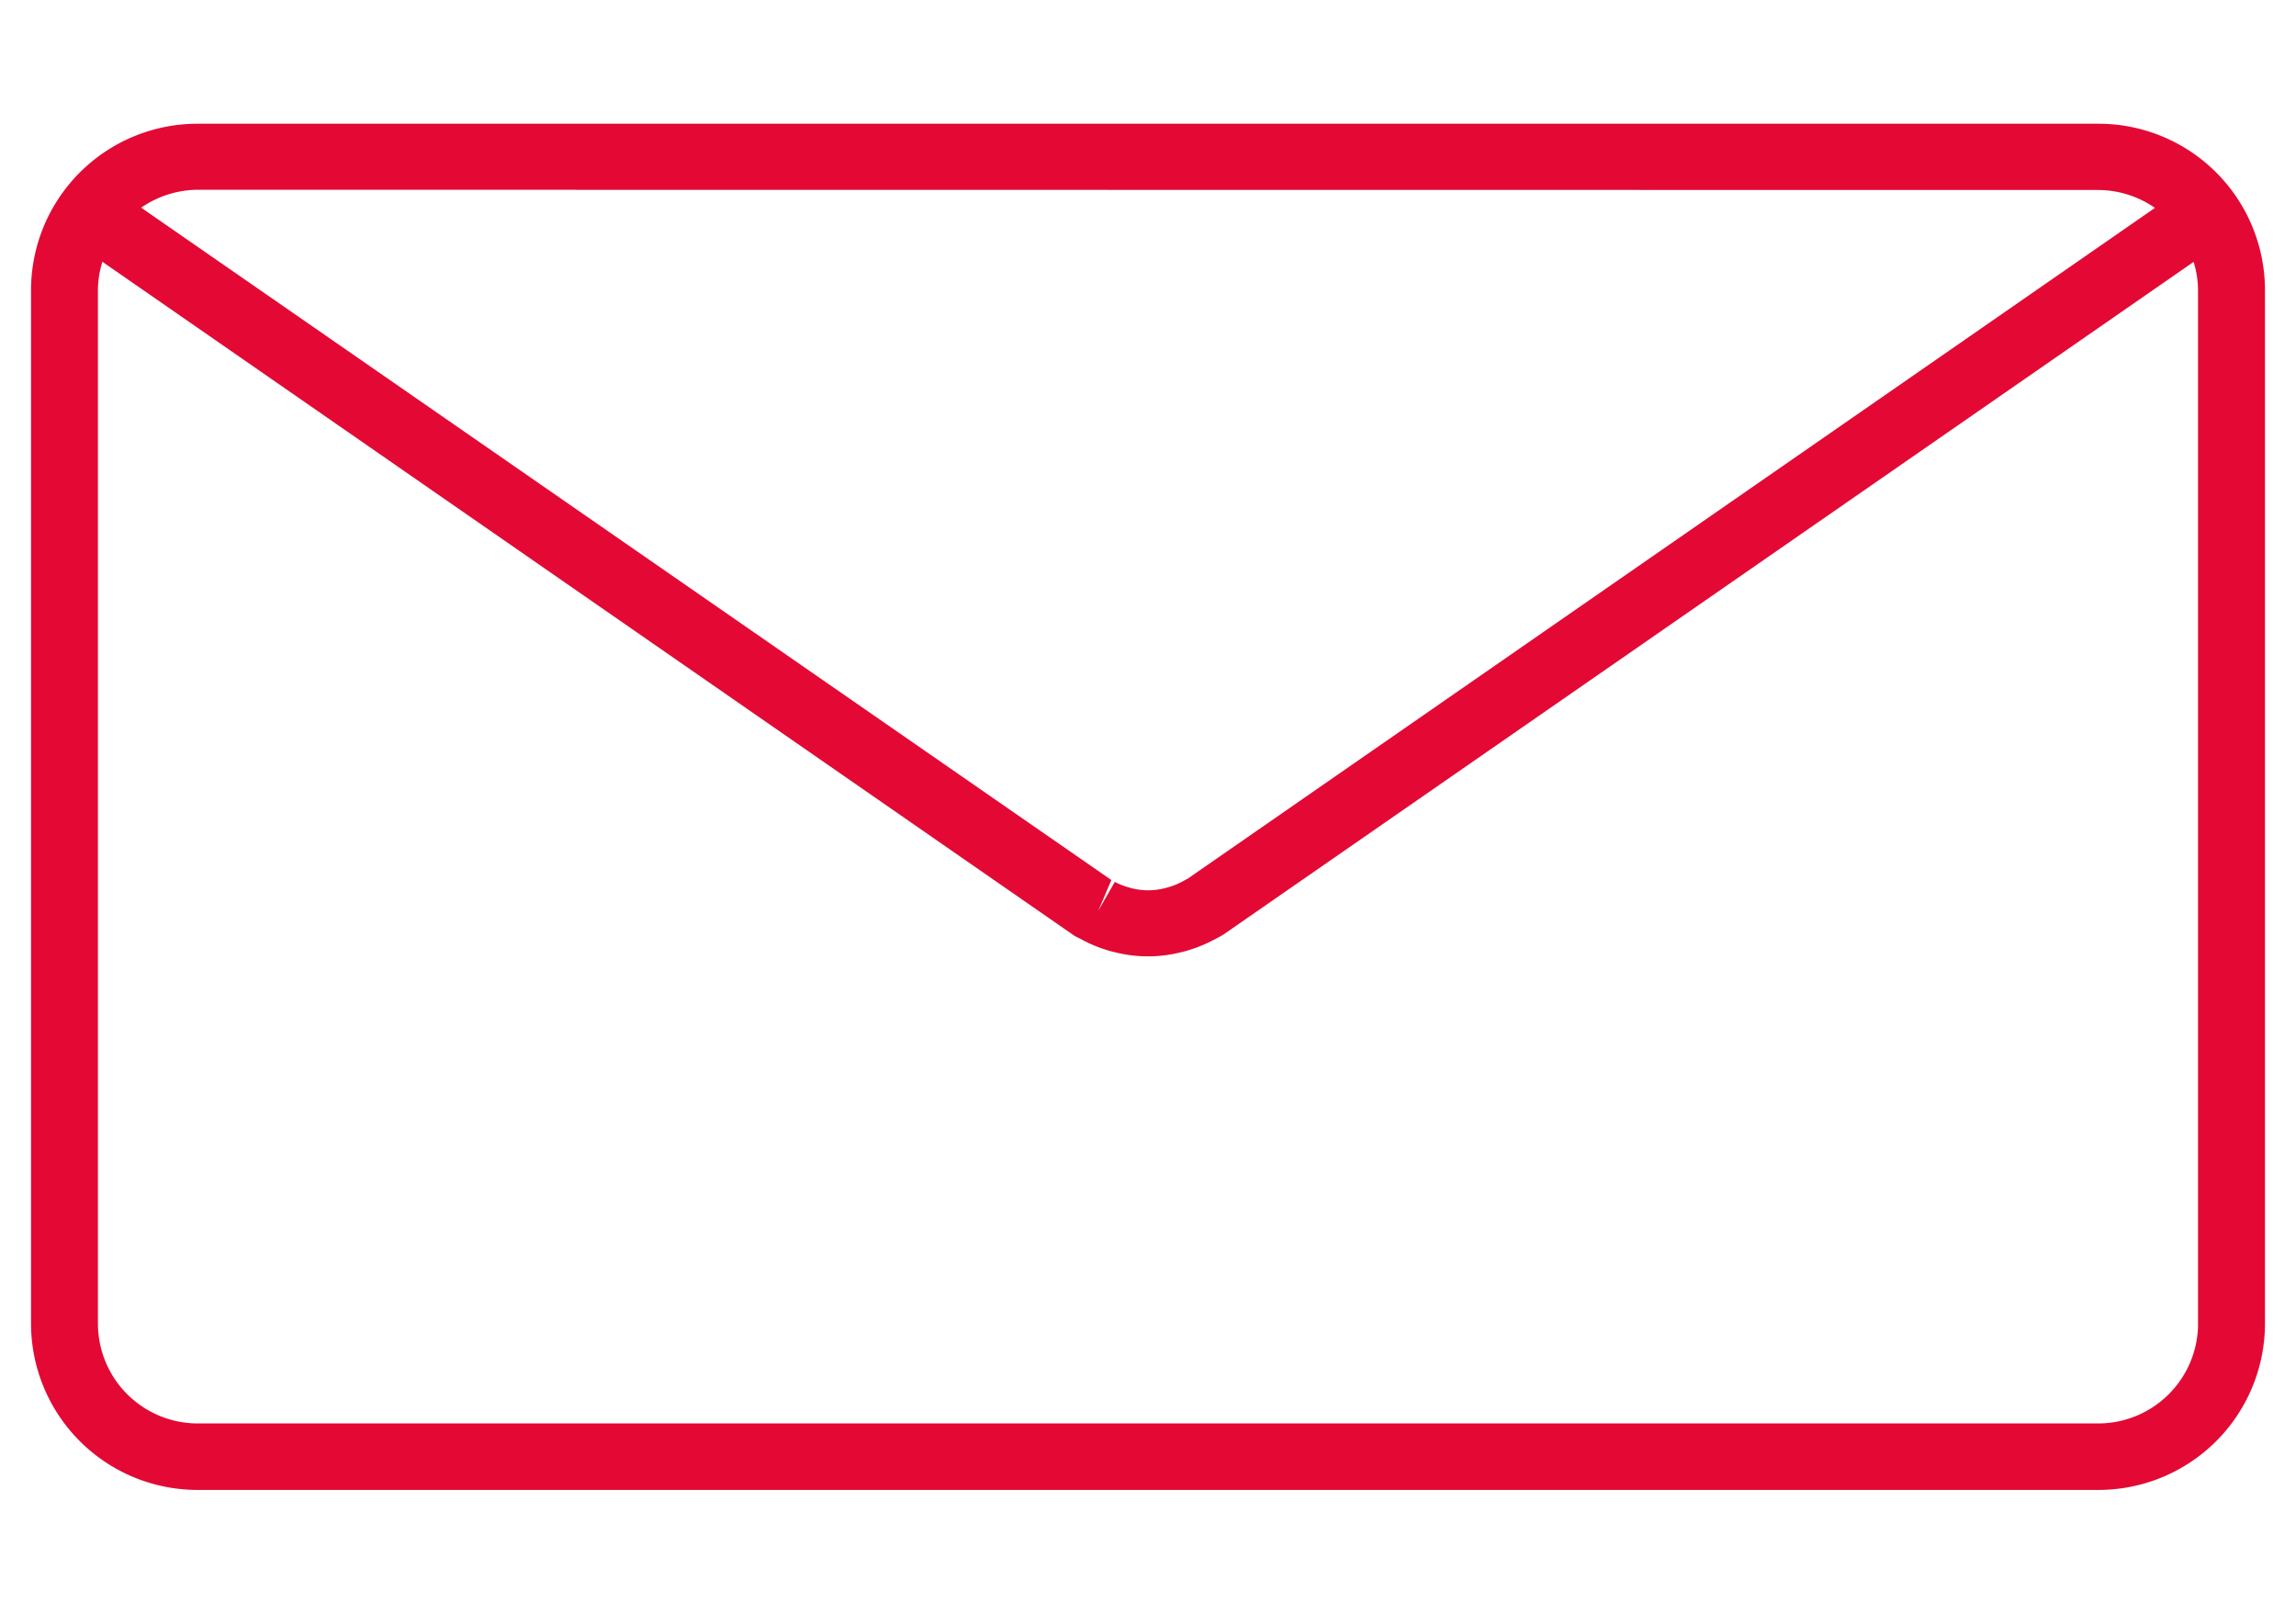 <svg xmlns="http://www.w3.org/2000/svg" width="74" height="52" viewBox="0 0 74 52">
  <defs>
    <style>
      .cls-1 {
        fill: #e30934;
        fill-rule: evenodd;
      }
    </style>
  </defs>
  <path id="シェイプ_1" data-name="シェイプ 1" class="cls-1" d="M67.613,3.987H6.387A5.366,5.366,0,0,0,1,9.324V42.666a5.366,5.366,0,0,0,5.389,5.343H67.613A5.366,5.366,0,0,0,73,42.666h0V9.324A5.366,5.366,0,0,0,67.613,3.987Zm0,2.135a3.23,3.23,0,0,1,1.841.577L38.28,28.313c-0.014.007-.08,0.041-0.093,0.049l-0.1.054a2.369,2.369,0,0,1-.533.2A2.132,2.132,0,0,1,36.4,28.6a2.329,2.329,0,0,1-.47-0.182l-0.532.928,0.421-.989L4.55,6.692a3.234,3.234,0,0,1,1.841-.577Zm3.231,36.545a3.221,3.221,0,0,1-3.231,3.2H6.387a3.22,3.22,0,0,1-3.231-3.2V9.325A3.139,3.139,0,0,1,3.3,8.435L34.62,30.147a1.347,1.347,0,0,0,.143.075l0.172,0.09a4.462,4.462,0,0,0,.922.354l0.1,0.023a4.326,4.326,0,0,0,2.084,0l0.1-.024a4.488,4.488,0,0,0,.962-0.373l0.129-.067a2.1,2.1,0,0,0,.211-0.12L70.7,8.439a3.108,3.108,0,0,1,.142.89V42.667Z"/>
</svg>
